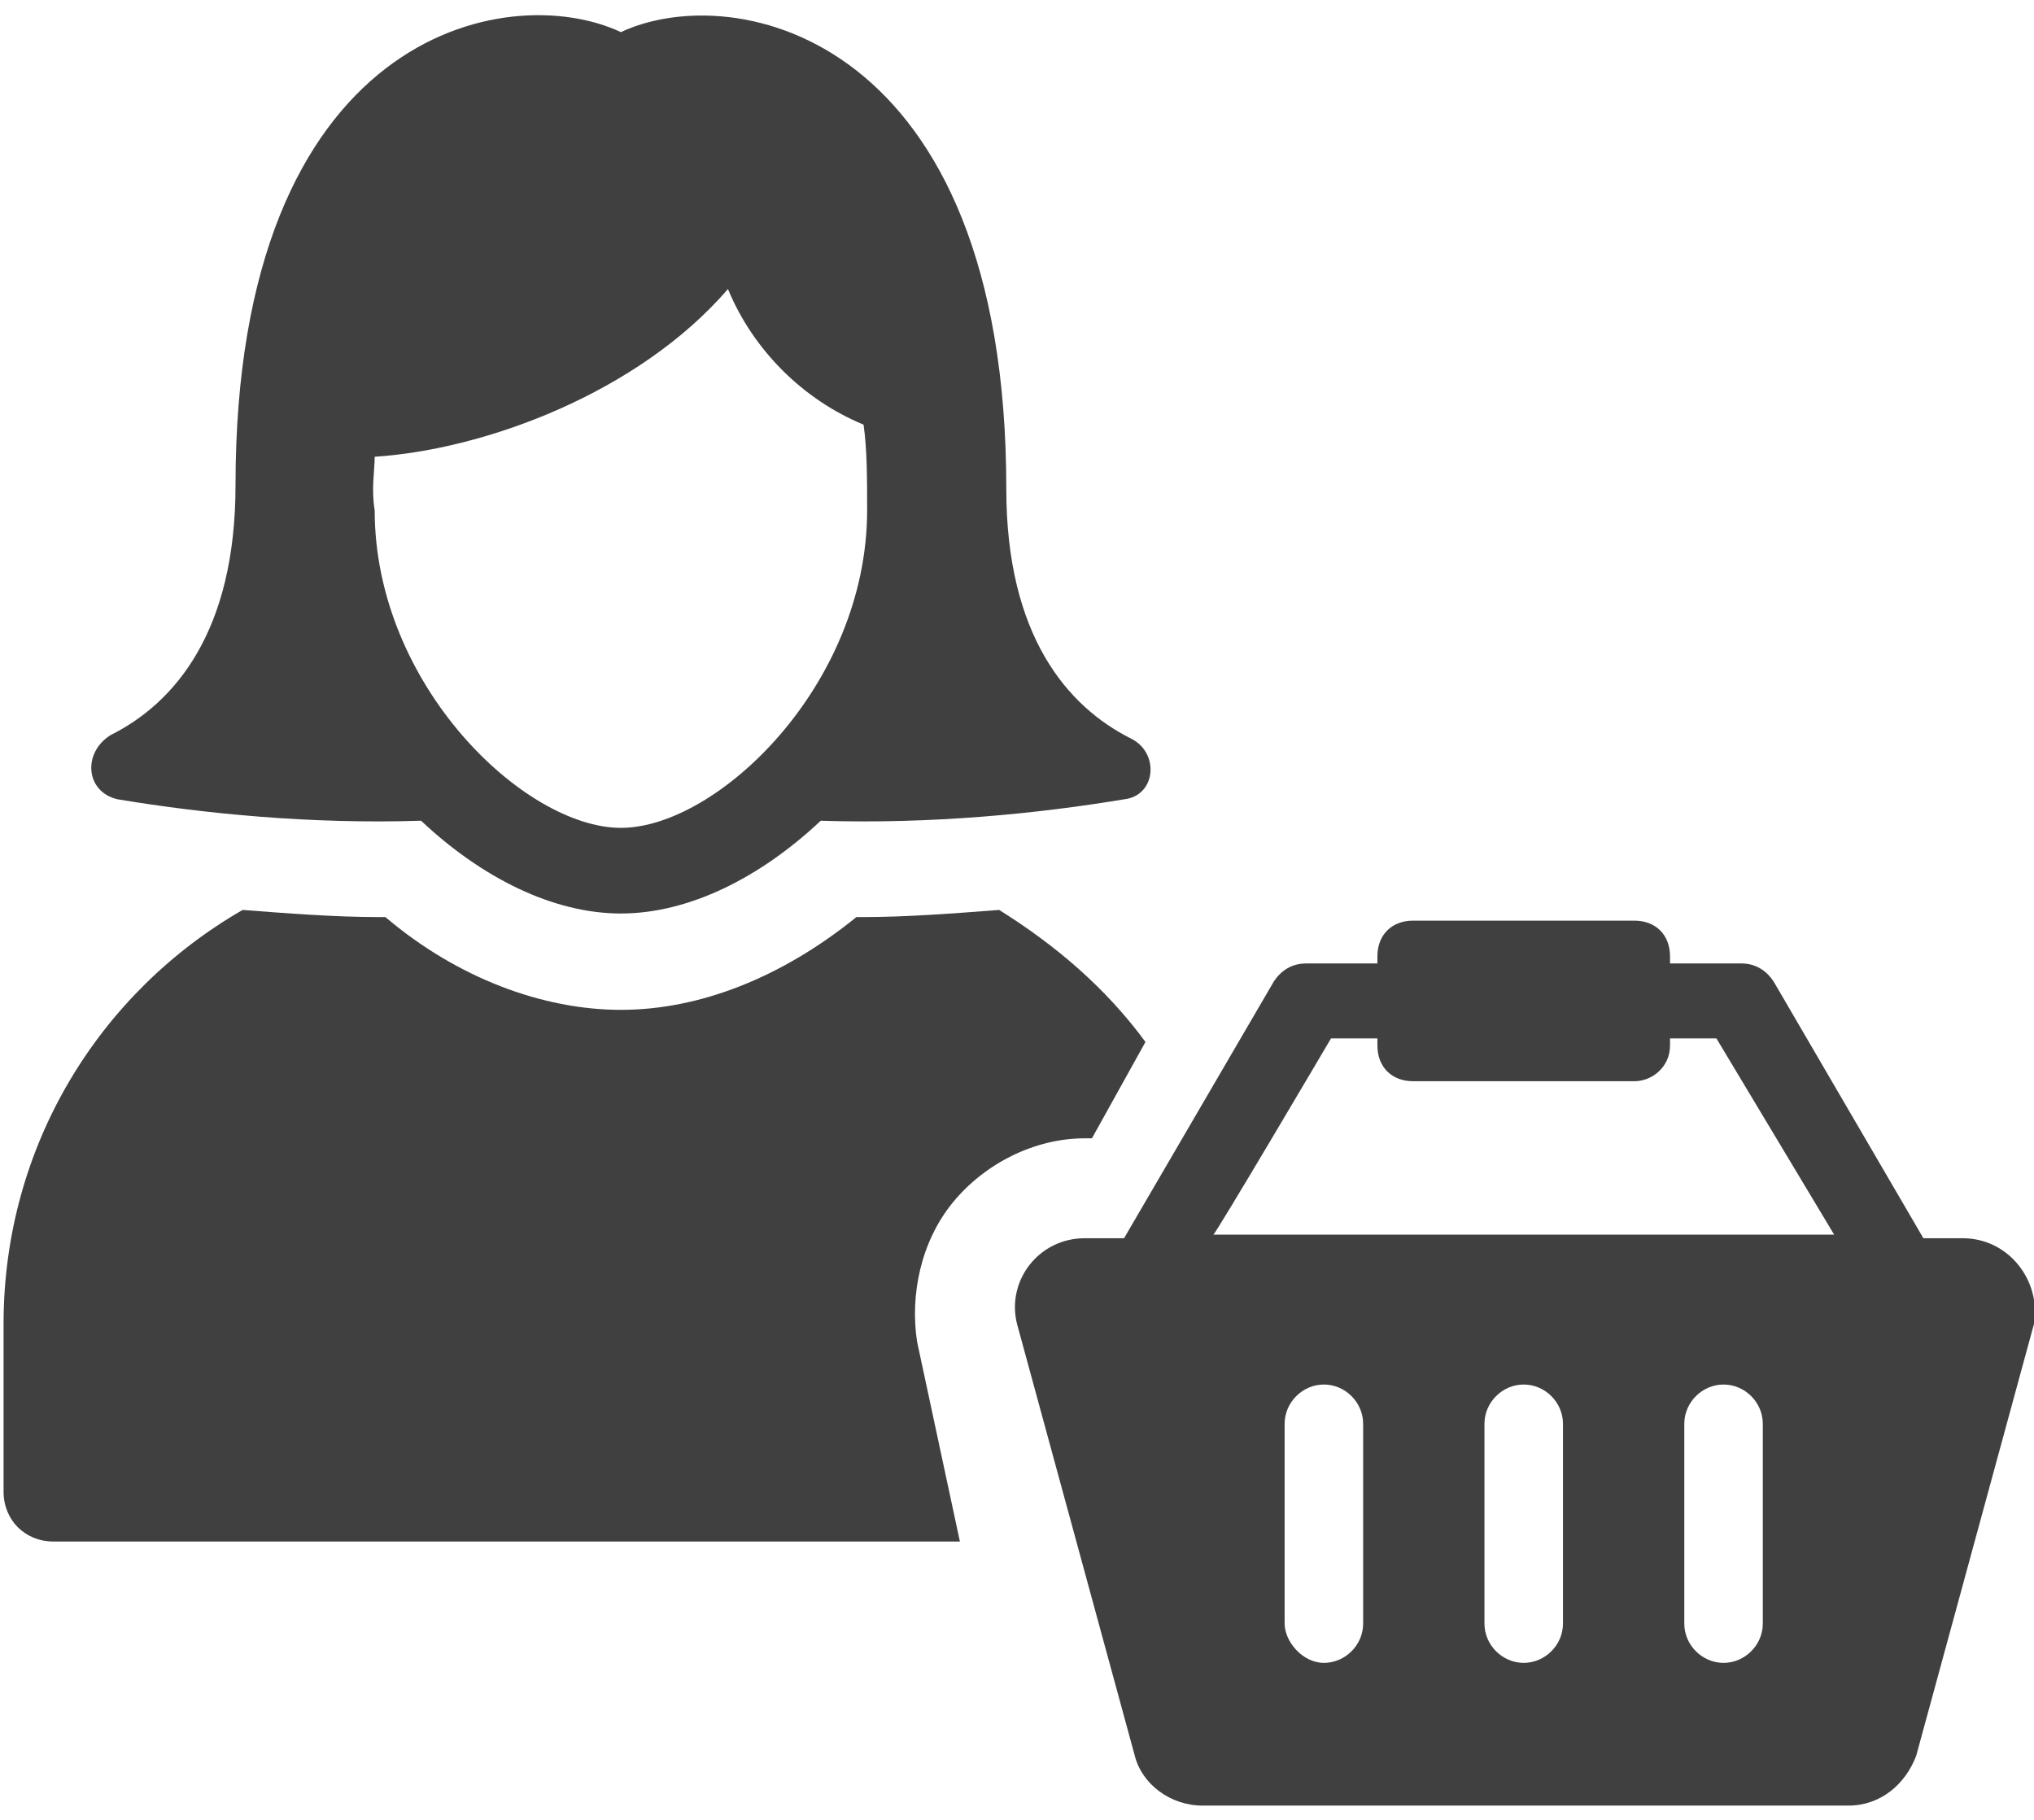 <?xml version="1.0" encoding="utf-8"?>
<!-- Generator: Adobe Illustrator 27.2.0, SVG Export Plug-In . SVG Version: 6.00 Build 0)  -->
<svg version="1.1" id="uuid-2baff26b-a596-40b7-8253-b9100bc419a0"
	 xmlns="http://www.w3.org/2000/svg" xmlns:xlink="http://www.w3.org/1999/xlink" x="0px" y="0px" viewBox="0 0 57 51"
	 style="enable-background:new 0 0 57 51;" xml:space="preserve">
<style type="text/css">
	.st0{fill:#404040;}
</style>
<g id="uuid-eeb5bad6-5318-4db6-86e7-3abdde9acc10">
	<g>
		<path class="st0" d="M26.7,33.7c0.9-1.1,2.3-1.8,3.7-1.8h0.2l1.5-2.7c-1.1-1.5-2.5-2.7-4.1-3.7c-1.3,0.1-2.6,0.2-3.8,0.2H24
			c-2.1,1.7-4.4,2.6-6.6,2.6c-2.2,0-4.6-0.9-6.6-2.6h-0.2c-1.2,0-2.5-0.1-3.8-0.2c-4,2.3-6.7,6.6-6.7,11.6v4.7
			c0,0.8,0.6,1.4,1.4,1.4h25.4l-1.2-5.6C25.5,36.3,25.8,34.8,26.7,33.7z"/>
		<path class="st0" d="M3.3,22.4c2.4,0.4,5.4,0.7,8.5,0.6c1.7,1.6,3.7,2.6,5.6,2.6s3.9-1,5.6-2.6c3.1,0.1,6.1-0.2,8.5-0.6
			c0.9-0.1,1-1.3,0.2-1.7c-1.8-0.9-3.5-2.9-3.5-7c0-12.7-7.6-14.3-10.8-12.8C14.2-0.6,6.6,0.9,6.6,13.6c0,4.1-1.7,6.1-3.5,7
			C2.3,21.1,2.4,22.2,3.3,22.4L3.3,22.4z M10.5,12.8c3.1-0.2,7.4-1.8,9.9-4.7c0.7,1.7,2.1,3.1,3.8,3.8c0.1,0.7,0.1,1.5,0.1,2.4
			c0,4.9-4.2,8.9-6.9,8.9s-6.9-4-6.9-8.9C10.4,13.7,10.5,13.2,10.5,12.8z"/>
		<path class="st0" d="M55,34.7h-1.1l-4.2-7.2c-0.2-0.3-0.5-0.5-0.9-0.5h-2v-0.2c0-0.6-0.4-1-1-1h-6.2c-0.6,0-1,0.4-1,1V27h-2
			c-0.4,0-0.7,0.2-0.9,0.5l-4.2,7.2h-1.1c-1.3,0-2.2,1.2-1.9,2.4l3.3,12.1c0.2,0.8,1,1.4,1.9,1.4h18.1c0.9,0,1.6-0.6,1.9-1.4
			l3.3-12.1C57.2,35.9,56.3,34.7,55,34.7L55,34.7z M37.3,29.1h1.3v0.2c0,0.6,0.4,1,1,1h6.2c0.5,0,1-0.4,1-1v-0.2h1.3l3.3,5.5H34
			C34,34.7,37.3,29.1,37.3,29.1z M38.2,45.5c0,0.6-0.5,1.1-1.1,1.1S36,46,36,45.5v-5.6c0-0.6,0.5-1.1,1.1-1.1s1.1,0.5,1.1,1.1
			C38.2,39.8,38.2,45.5,38.2,45.5z M43.8,45.5c0,0.6-0.5,1.1-1.1,1.1s-1.1-0.5-1.1-1.1v-5.6c0-0.6,0.5-1.1,1.1-1.1s1.1,0.5,1.1,1.1
			C43.8,39.8,43.8,45.5,43.8,45.5z M49.4,45.5c0,0.6-0.5,1.1-1.1,1.1s-1.1-0.5-1.1-1.1v-5.6c0-0.6,0.5-1.1,1.1-1.1s1.1,0.5,1.1,1.1
			C49.4,39.8,49.4,45.5,49.4,45.5z"/>
	</g>
</g>
</svg>
